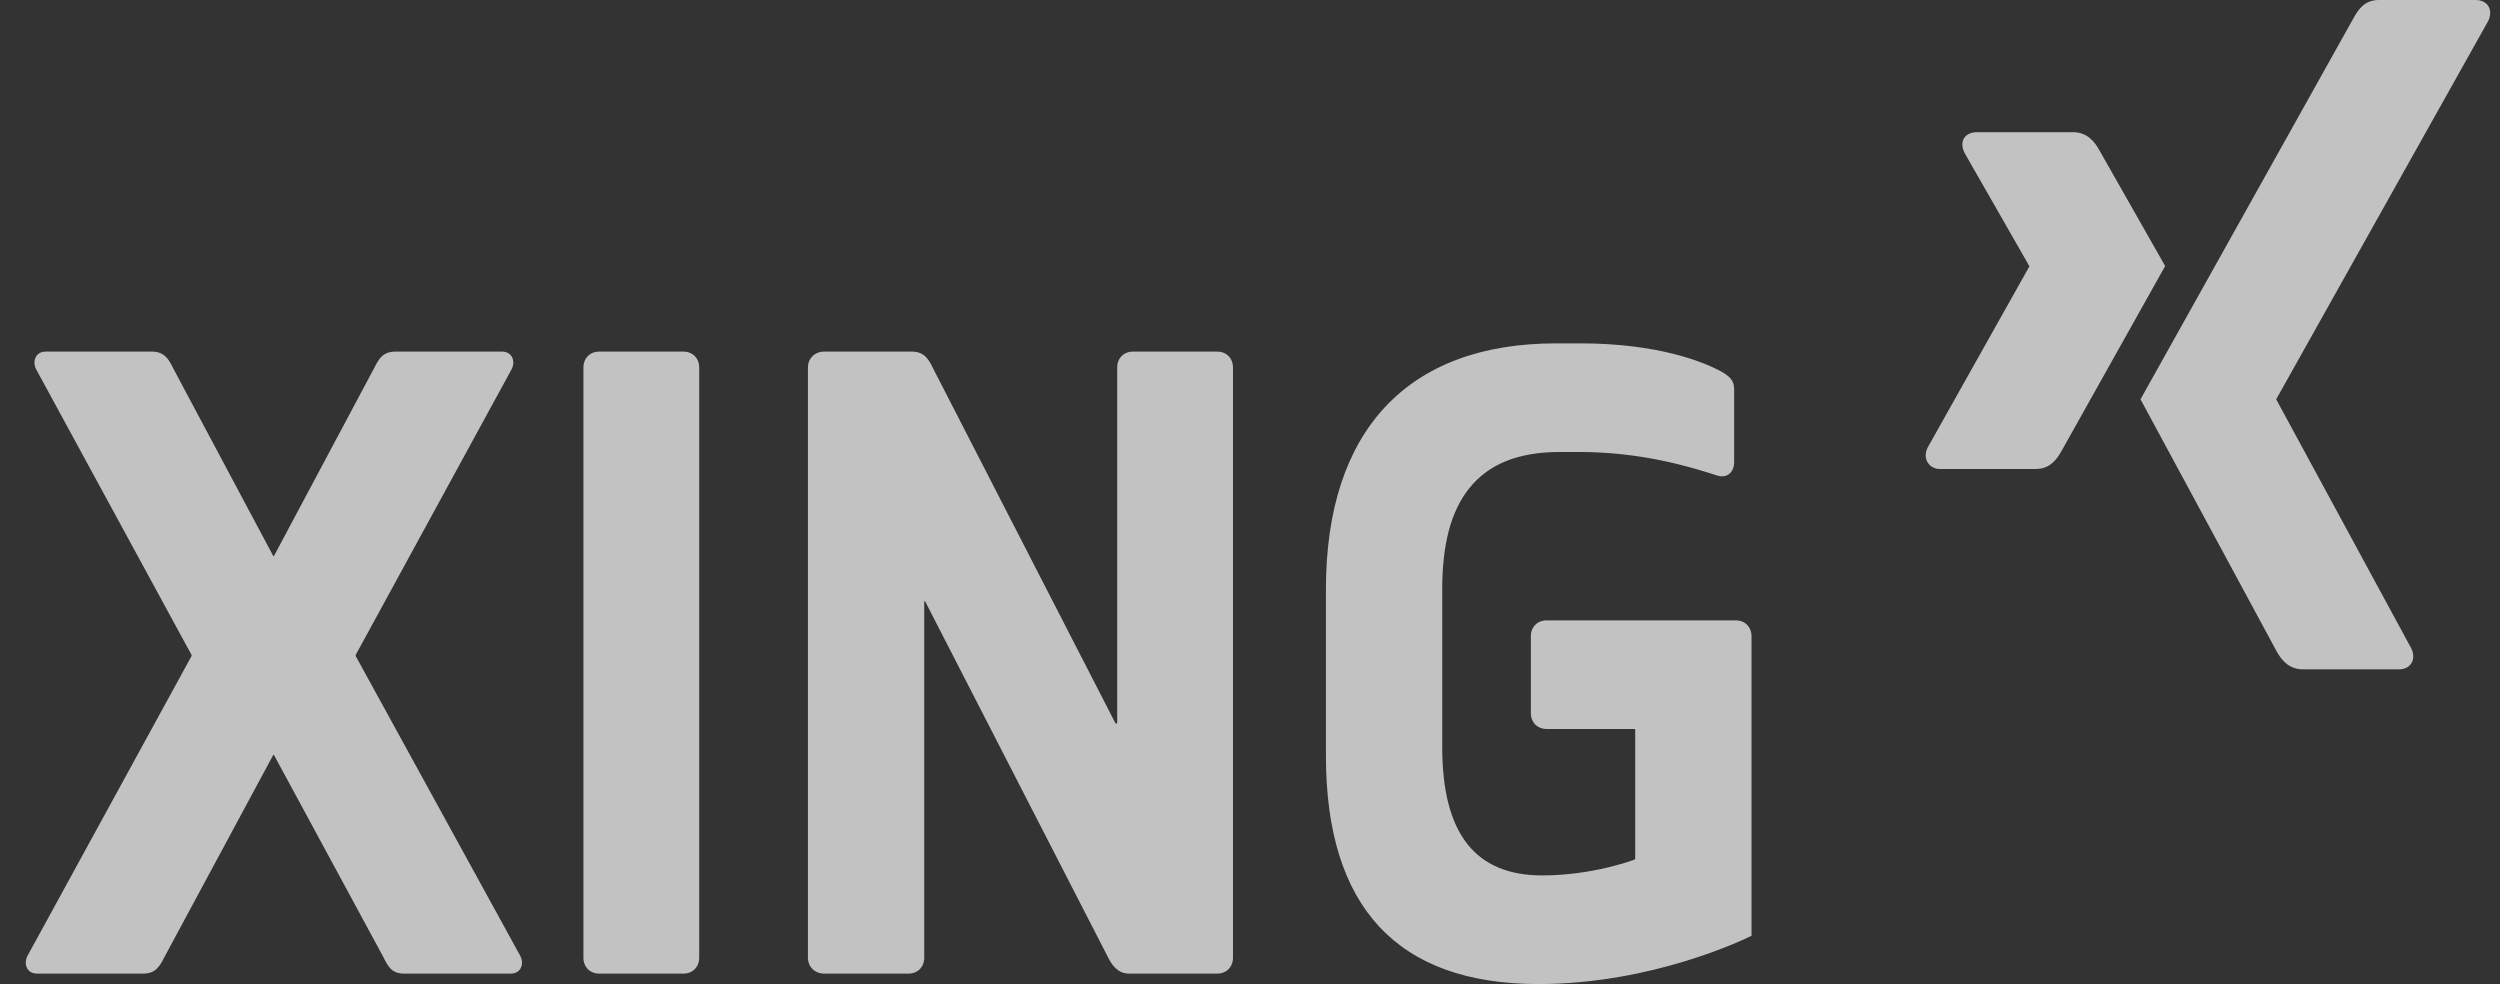 <svg width="94" height="37" viewBox="0 0 94 37" fill="none" xmlns="http://www.w3.org/2000/svg">
<rect x="0" y="0" width="94" height="37" fill="#333333" stroke="none"/>
<g opacity="0.7">
<path d="M74.339 4.97C74.122 4.97 73.94 5.047 73.848 5.197C73.754 5.352 73.768 5.552 73.869 5.754L76.301 10.003C76.305 10.011 76.305 10.016 76.301 10.023L72.479 16.829C72.379 17.03 72.384 17.231 72.479 17.386C72.571 17.536 72.733 17.634 72.949 17.634H76.546C77.084 17.634 77.343 17.267 77.527 16.933C77.527 16.933 81.265 10.262 81.41 10.003C81.396 9.979 78.937 5.651 78.937 5.651C78.758 5.329 78.488 4.97 77.936 4.97H74.339ZM58.5 12.911C52.918 12.911 49.855 16.198 49.855 22.151V28.42C49.855 34.106 52.537 37 57.846 37C62.139 37 65.615 35.306 65.857 35.185V23.924C65.857 23.574 65.611 23.326 65.265 23.326H58.152C57.806 23.326 57.56 23.574 57.56 23.924V26.812C57.56 27.161 57.806 27.41 58.152 27.41H61.463C61.477 27.41 61.484 27.416 61.484 27.43V32.298C61.484 32.308 61.472 32.315 61.463 32.318C61.448 32.325 59.904 32.916 57.989 32.916C55.459 32.916 54.228 31.332 54.228 28.09V22.151C54.228 20.465 54.557 19.226 55.23 18.376C55.966 17.447 57.08 16.994 58.663 16.994H59.358C61.657 16.994 63.433 17.512 64.57 17.881C64.746 17.938 64.908 17.909 65.019 17.819C65.133 17.729 65.203 17.574 65.203 17.386V14.623C65.203 14.31 65.051 14.134 64.59 13.901C64.002 13.604 62.329 12.911 59.44 12.911H58.5ZM1.724 13.22C1.559 13.22 1.431 13.284 1.356 13.406C1.276 13.537 1.276 13.719 1.356 13.88L7.202 24.625C7.206 24.633 7.206 24.659 7.202 24.667L1.029 35.948C0.949 36.111 0.949 36.291 1.029 36.423C1.103 36.544 1.232 36.608 1.397 36.608H5.383C5.839 36.608 6.002 36.35 6.18 35.989L10.267 28.4C10.271 28.392 10.279 28.379 10.288 28.379C10.297 28.379 10.304 28.392 10.308 28.4L14.416 35.989C14.593 36.349 14.736 36.608 15.193 36.608H19.198C19.364 36.608 19.493 36.544 19.566 36.423C19.607 36.357 19.628 36.276 19.628 36.196C19.628 36.115 19.606 36.03 19.566 35.948C19.566 35.947 13.374 24.667 13.374 24.667C13.371 24.663 13.374 24.65 13.374 24.646C13.374 24.642 13.371 24.629 13.374 24.625L19.239 13.88C19.279 13.799 19.301 13.713 19.301 13.633C19.301 13.553 19.279 13.471 19.239 13.406C19.165 13.284 19.036 13.22 18.871 13.22H14.866C14.409 13.22 14.247 13.479 14.069 13.839L10.308 20.892C10.304 20.9 10.297 20.913 10.288 20.913C10.279 20.913 10.271 20.9 10.267 20.892L6.507 13.839C6.358 13.537 6.201 13.22 5.71 13.22H1.724ZM22.53 13.22C22.184 13.22 21.937 13.469 21.937 13.818V36.01C21.937 36.359 22.184 36.608 22.53 36.608H25.698C26.043 36.608 26.29 36.359 26.29 36.01V13.818C26.29 13.469 26.043 13.22 25.698 13.22H22.53ZM30.991 13.22C30.645 13.22 30.378 13.469 30.378 13.818V36.01C30.378 36.359 30.645 36.608 30.991 36.608H34.159C34.505 36.608 34.751 36.359 34.751 36.01V22.625C34.751 22.613 34.761 22.607 34.772 22.604C34.782 22.601 34.787 22.615 34.792 22.625L41.659 35.989C41.801 36.275 42.021 36.608 42.456 36.608H45.767C46.113 36.608 46.36 36.359 46.36 36.01V13.818C46.36 13.469 46.113 13.22 45.767 13.22H42.599C42.254 13.22 42.007 13.469 42.007 13.818V27.183C42.007 27.194 41.997 27.201 41.986 27.203C41.976 27.207 41.951 27.213 41.945 27.203L35.078 13.839C34.928 13.538 34.773 13.22 34.281 13.22H30.991Z" fill="white"/>
<path d="M89.45 0C88.913 0 88.68 0.342 88.487 0.691C88.487 0.691 80.738 14.559 80.483 15.014C80.496 15.039 85.594 24.477 85.594 24.477C85.772 24.799 86.048 25.168 86.599 25.168H90.192C90.408 25.168 90.577 25.086 90.669 24.936C90.765 24.781 90.762 24.577 90.662 24.375L85.591 15.026C85.586 15.019 85.586 15.01 85.591 15.002L93.555 0.792C93.654 0.592 93.657 0.387 93.562 0.232C93.471 0.083 93.3 0 93.084 0H89.45Z" fill="white"/>
</g>
</svg>
